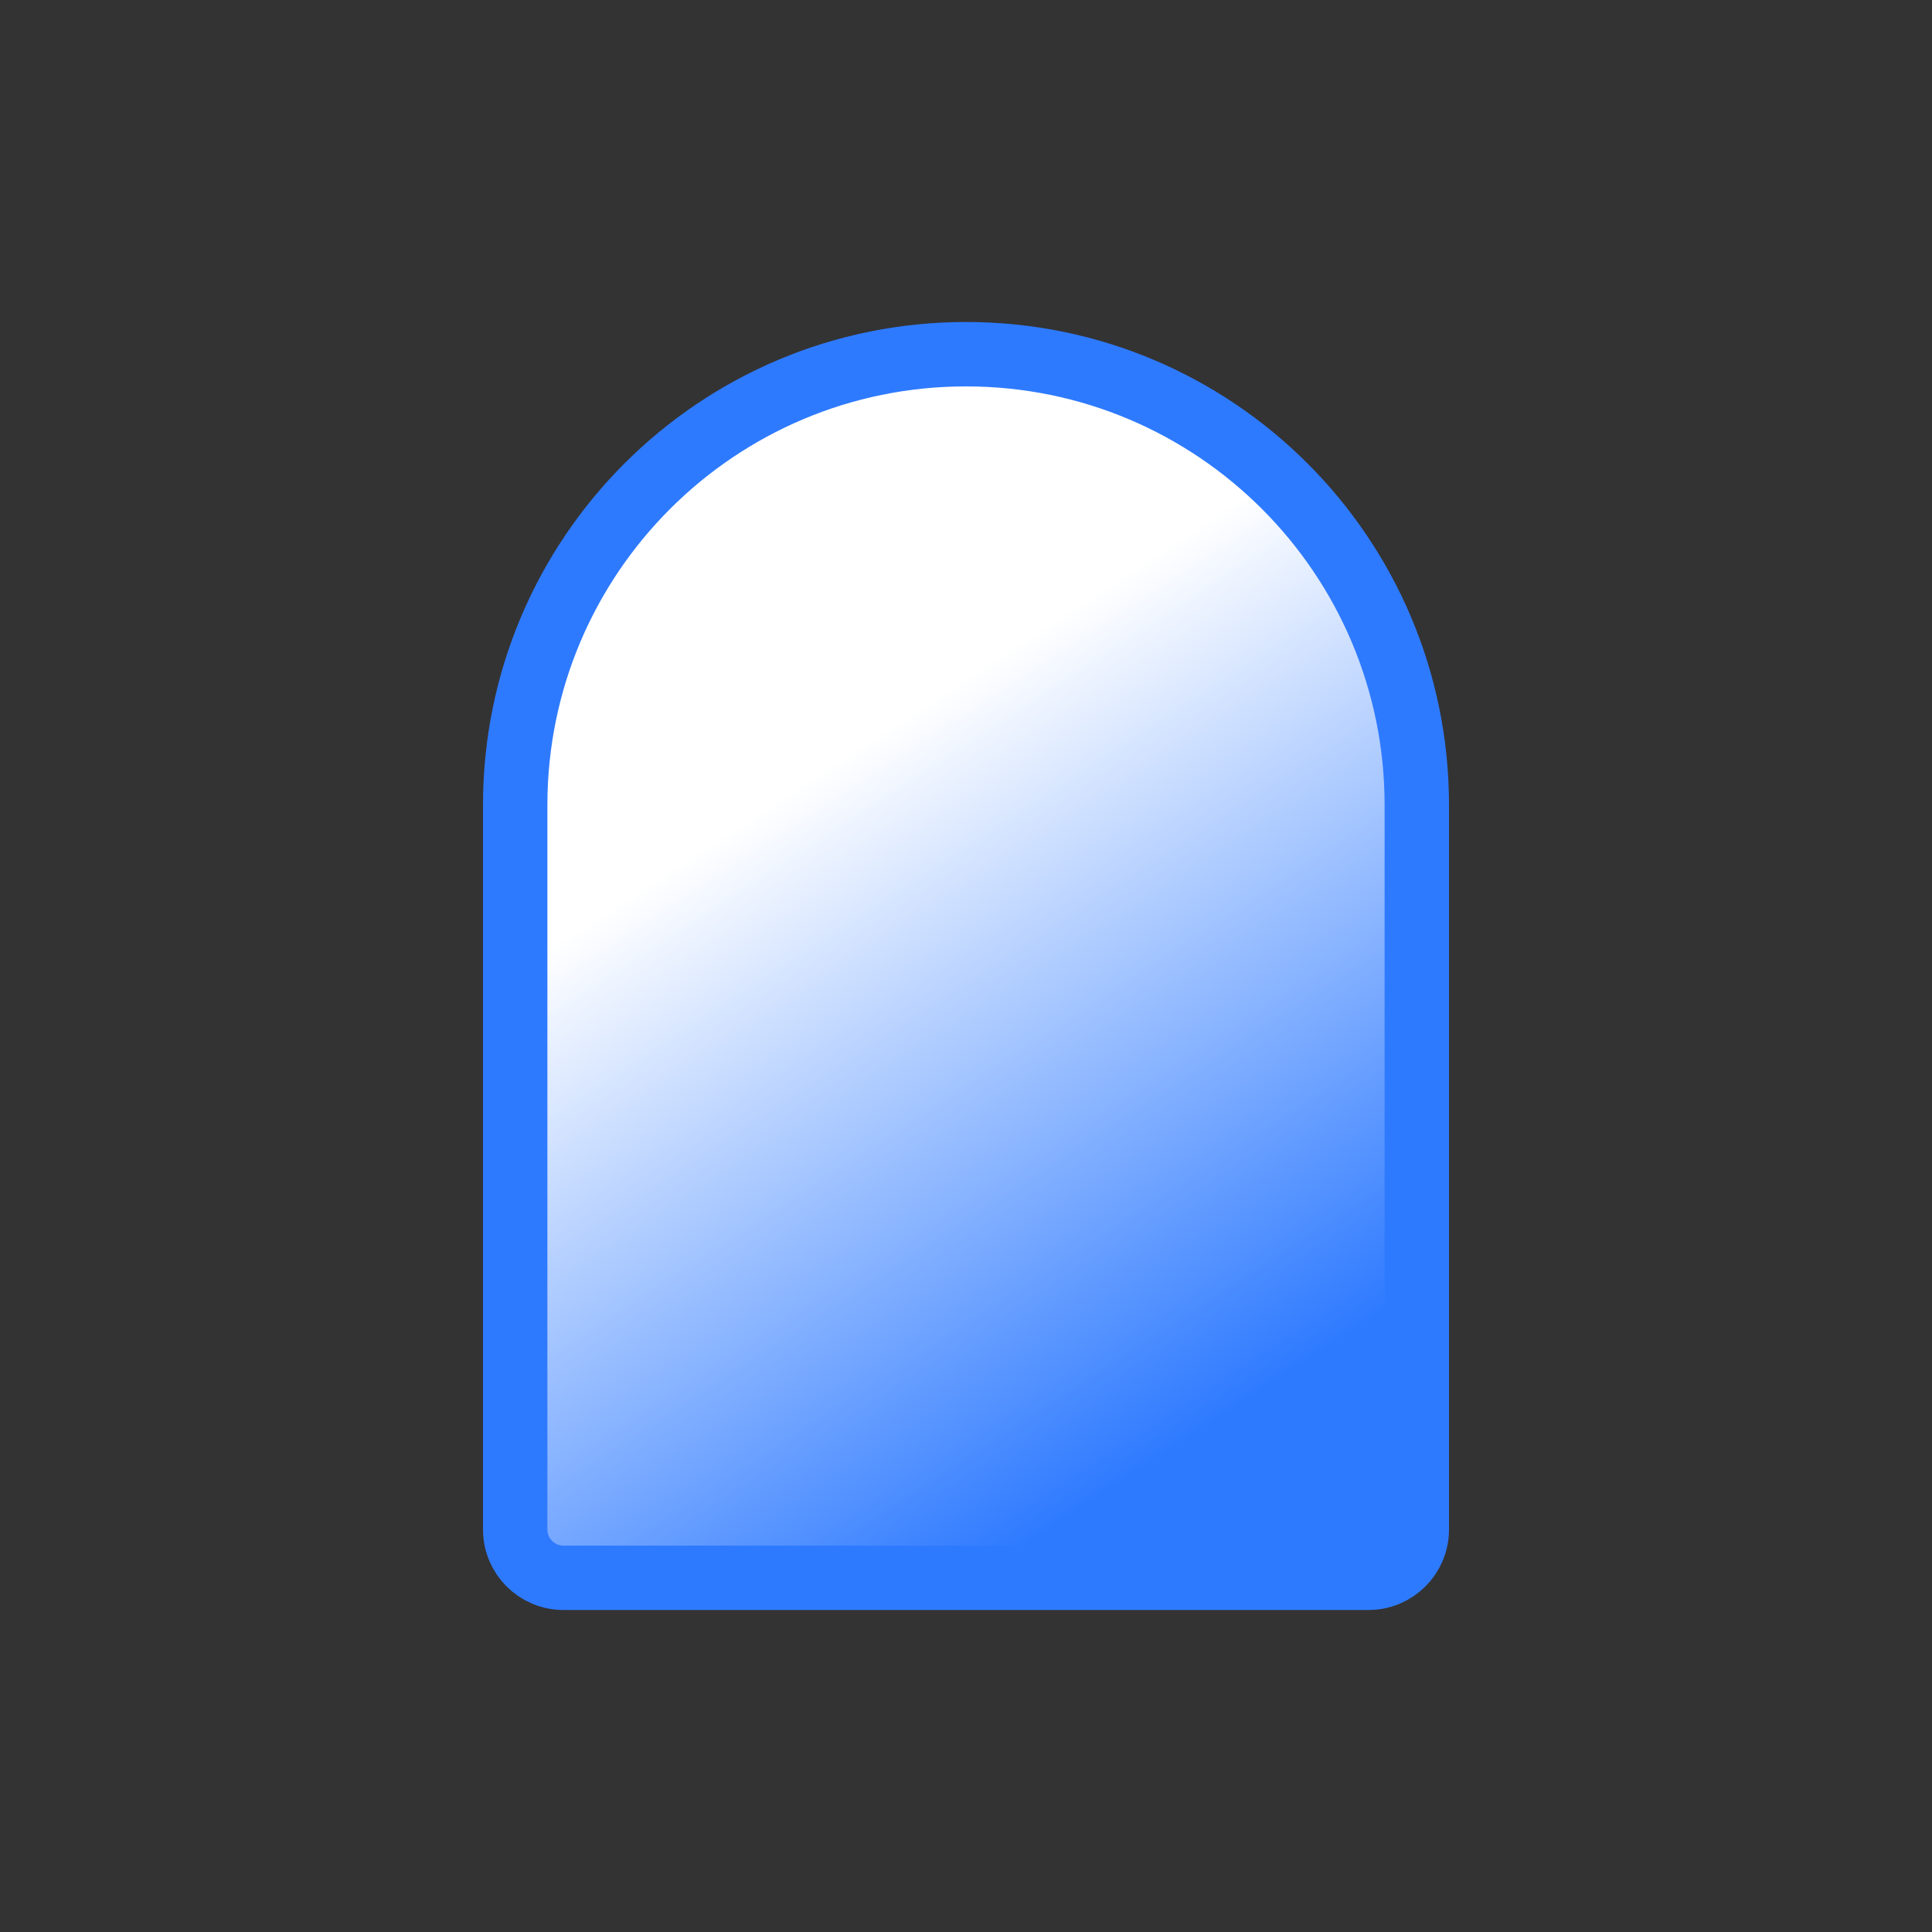 <svg width="48" height="48" viewBox="0 0 48 48" fill="none" xmlns="http://www.w3.org/2000/svg">
<rect x="0" y="0" width="48" height="48" fill="#333333" stroke="none"/>
<path d="M35.2 20V38C35.2 38.663 34.663 39.2 34 39.2H14C13.337 39.2 12.8 38.663 12.8 38V20C12.8 13.814 17.814 8.8 24 8.8C30.186 8.8 35.2 13.814 35.2 20Z" fill="url(#paint0_linear_3550_13088)" stroke="#2E7AFF" stroke-width="1.6"/>
<defs>
<linearGradient id="paint0_linear_3550_13088" x1="15.089" y1="9.845" x2="37.054" y2="43.599" gradientUnits="userSpaceOnUse">
<stop offset="0.266" stop-color="white"/>
<stop offset="0.734" stop-color="#2E7AFF"/>
</linearGradient>
</defs>
</svg>
